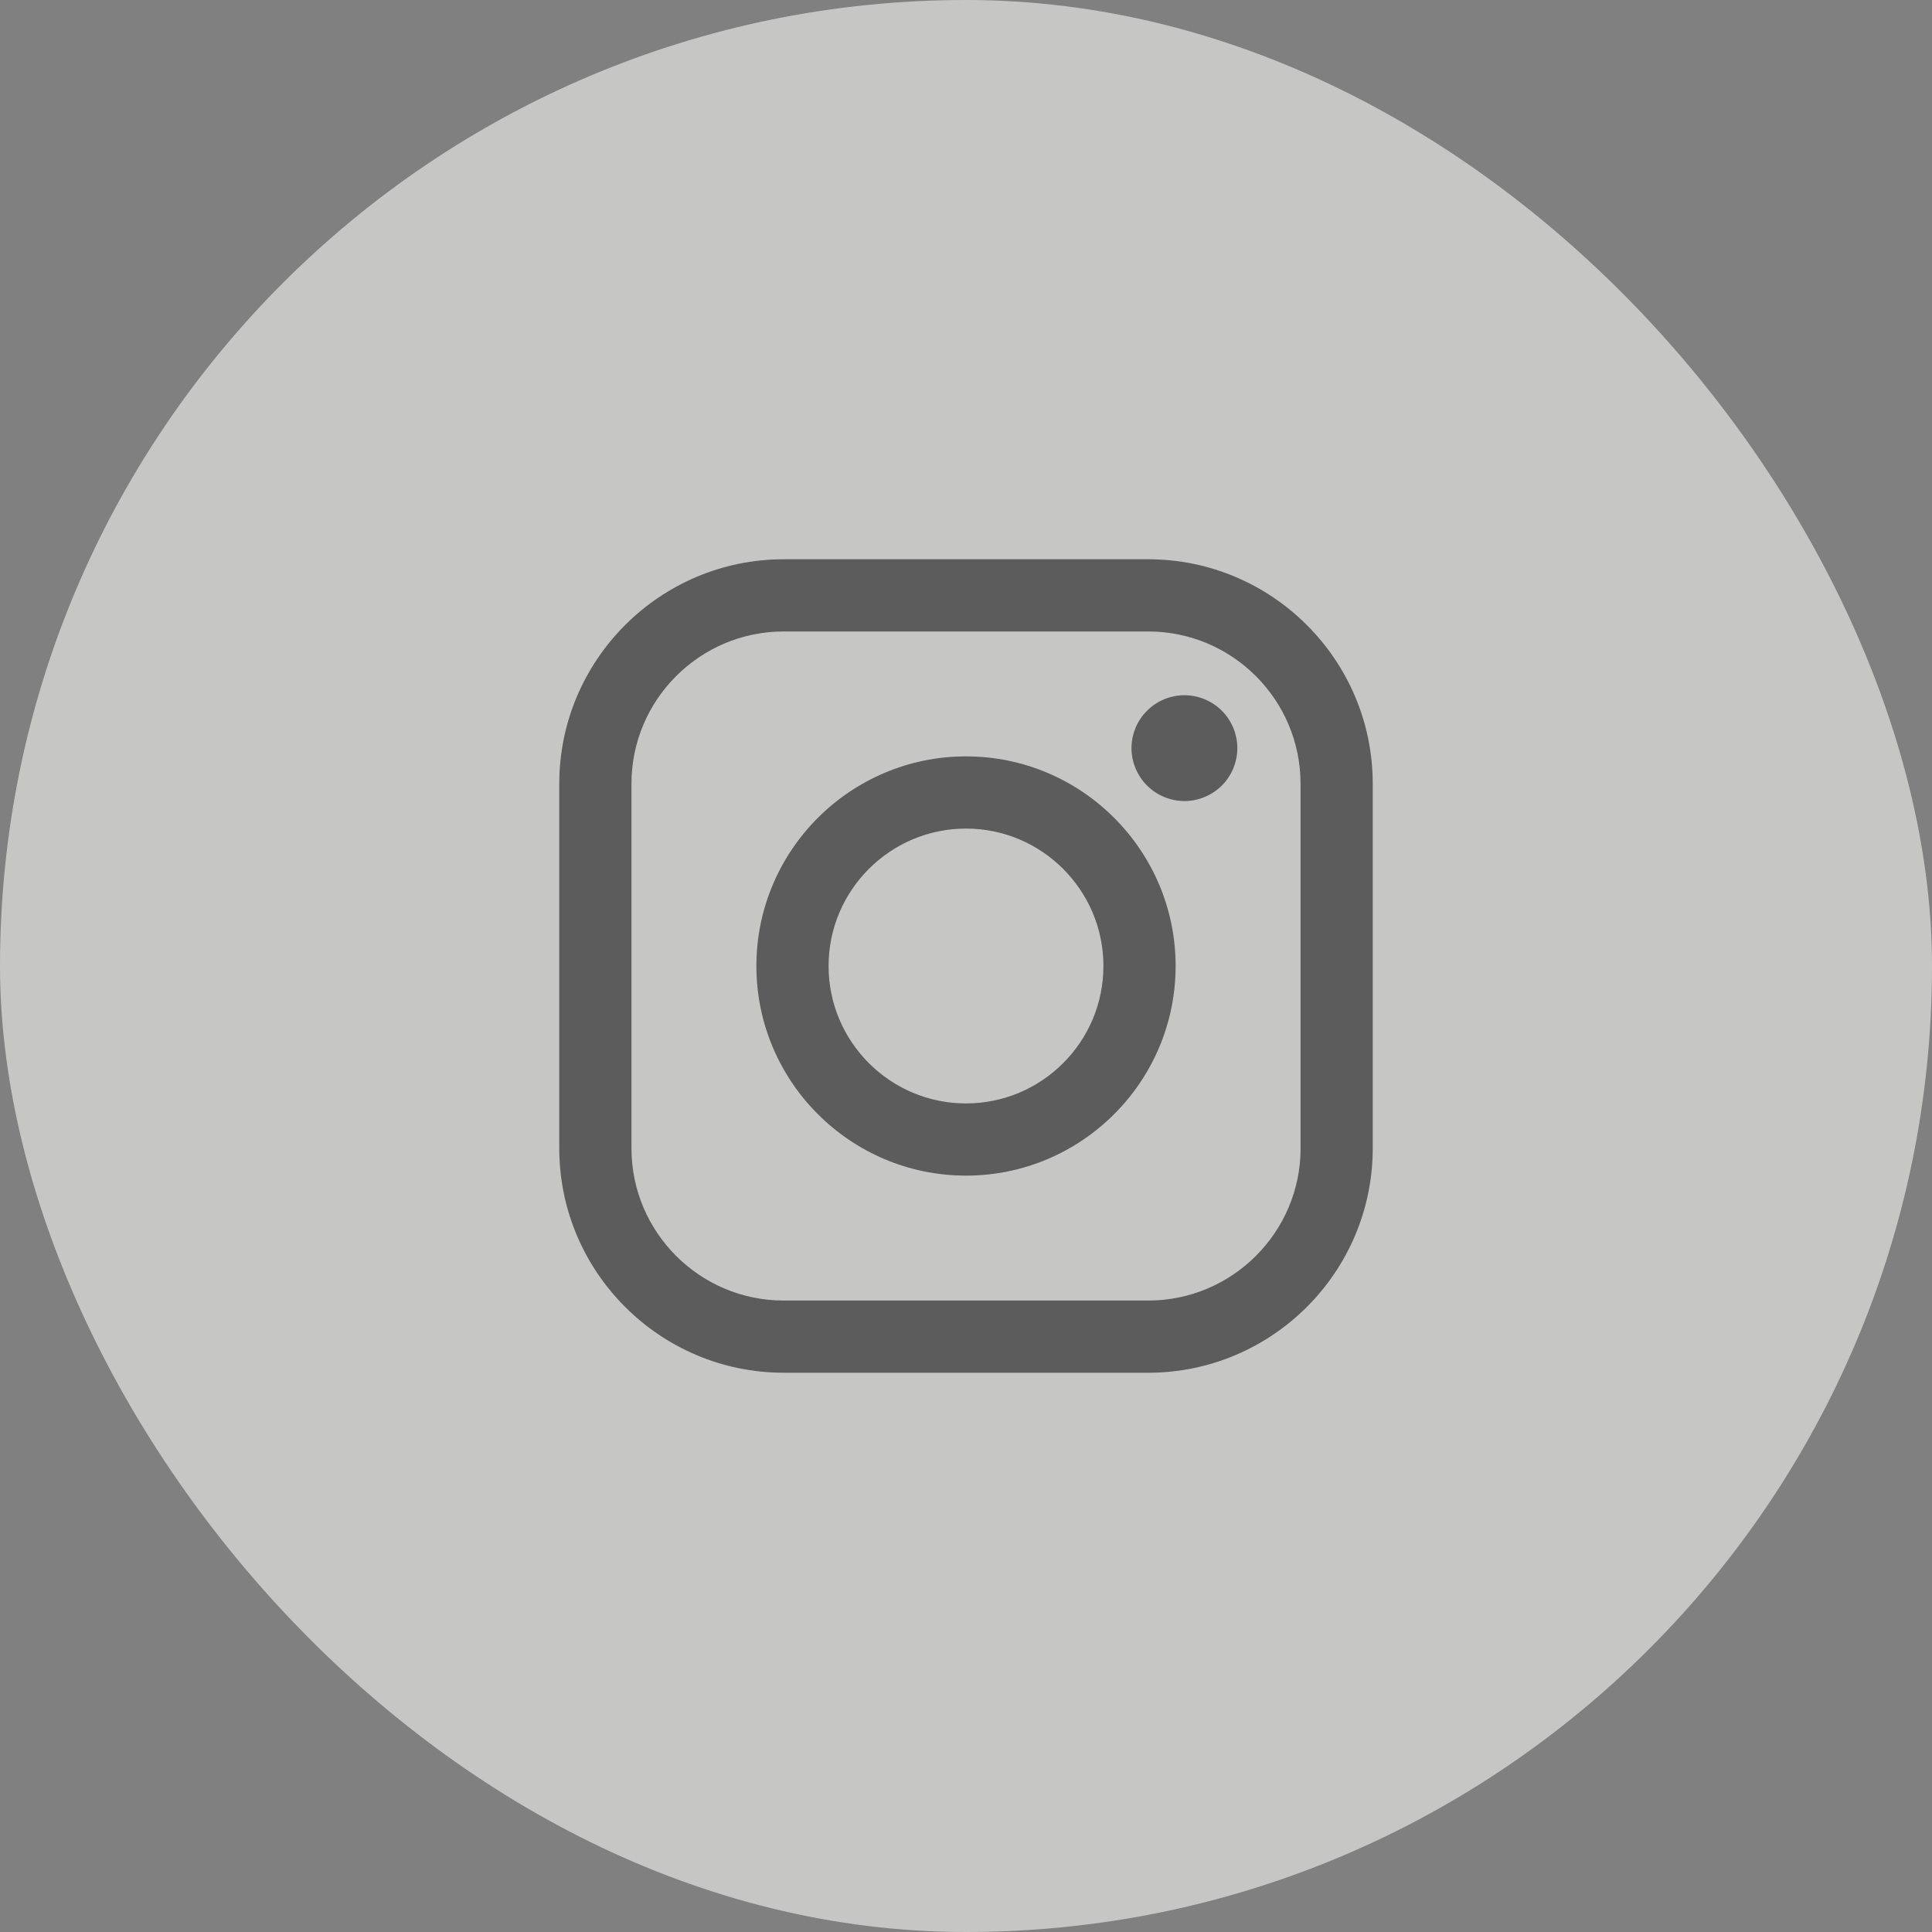 <svg xmlns="http://www.w3.org/2000/svg" fill="none" viewBox="0 0 38 38" height="38" width="38">
<rect x="0" y="0" width="38" height="38" fill="#808080" stroke="none"/>
<rect fill-opacity="0.6" fill="#F5F5F3" rx="19" height="38" width="38"></rect>
<g clip-path="url(#clip0_15836_8390)">
<path fill-opacity="0.6" fill="#161616" d="M22.584 11H15.415C12.981 11 11 12.981 11 15.415V22.585C11 25.019 12.981 27 15.415 27H22.584C25.019 27 27 25.019 27 22.585V15.415C27 12.981 25.019 11 22.584 11ZM25.581 22.585C25.581 24.236 24.236 25.58 22.585 25.58H15.415C13.764 25.581 12.42 24.236 12.42 22.585V15.415C12.42 13.764 13.764 12.42 15.415 12.42H22.584C24.236 12.42 25.58 13.764 25.58 15.415V22.585H25.581Z"></path>
<path fill-opacity="0.6" fill="#161616" d="M19 14.877C16.727 14.877 14.877 16.727 14.877 19C14.877 21.273 16.727 23.123 19 23.123C21.274 23.123 23.123 21.273 23.123 19C23.123 16.727 21.274 14.877 19 14.877ZM19 21.703C17.51 21.703 16.297 20.491 16.297 19C16.297 17.51 17.51 16.297 19 16.297C20.491 16.297 21.703 17.51 21.703 19C21.703 20.491 20.491 21.703 19 21.703Z"></path>
<path fill-opacity="0.6" fill="#161616" d="M23.296 13.674C23.022 13.674 22.754 13.785 22.561 13.979C22.366 14.172 22.255 14.44 22.255 14.715C22.255 14.989 22.367 15.257 22.561 15.451C22.754 15.644 23.022 15.756 23.296 15.756C23.57 15.756 23.838 15.644 24.032 15.451C24.226 15.257 24.337 14.988 24.337 14.715C24.337 14.44 24.226 14.172 24.032 13.979C23.839 13.785 23.57 13.674 23.296 13.674Z"></path>
</g>
<defs>
<clipPath id="clip0_15836_8390">
<rect transform="translate(11 11)" fill="white" height="16" width="16"></rect>
</clipPath>
</defs>
</svg>
